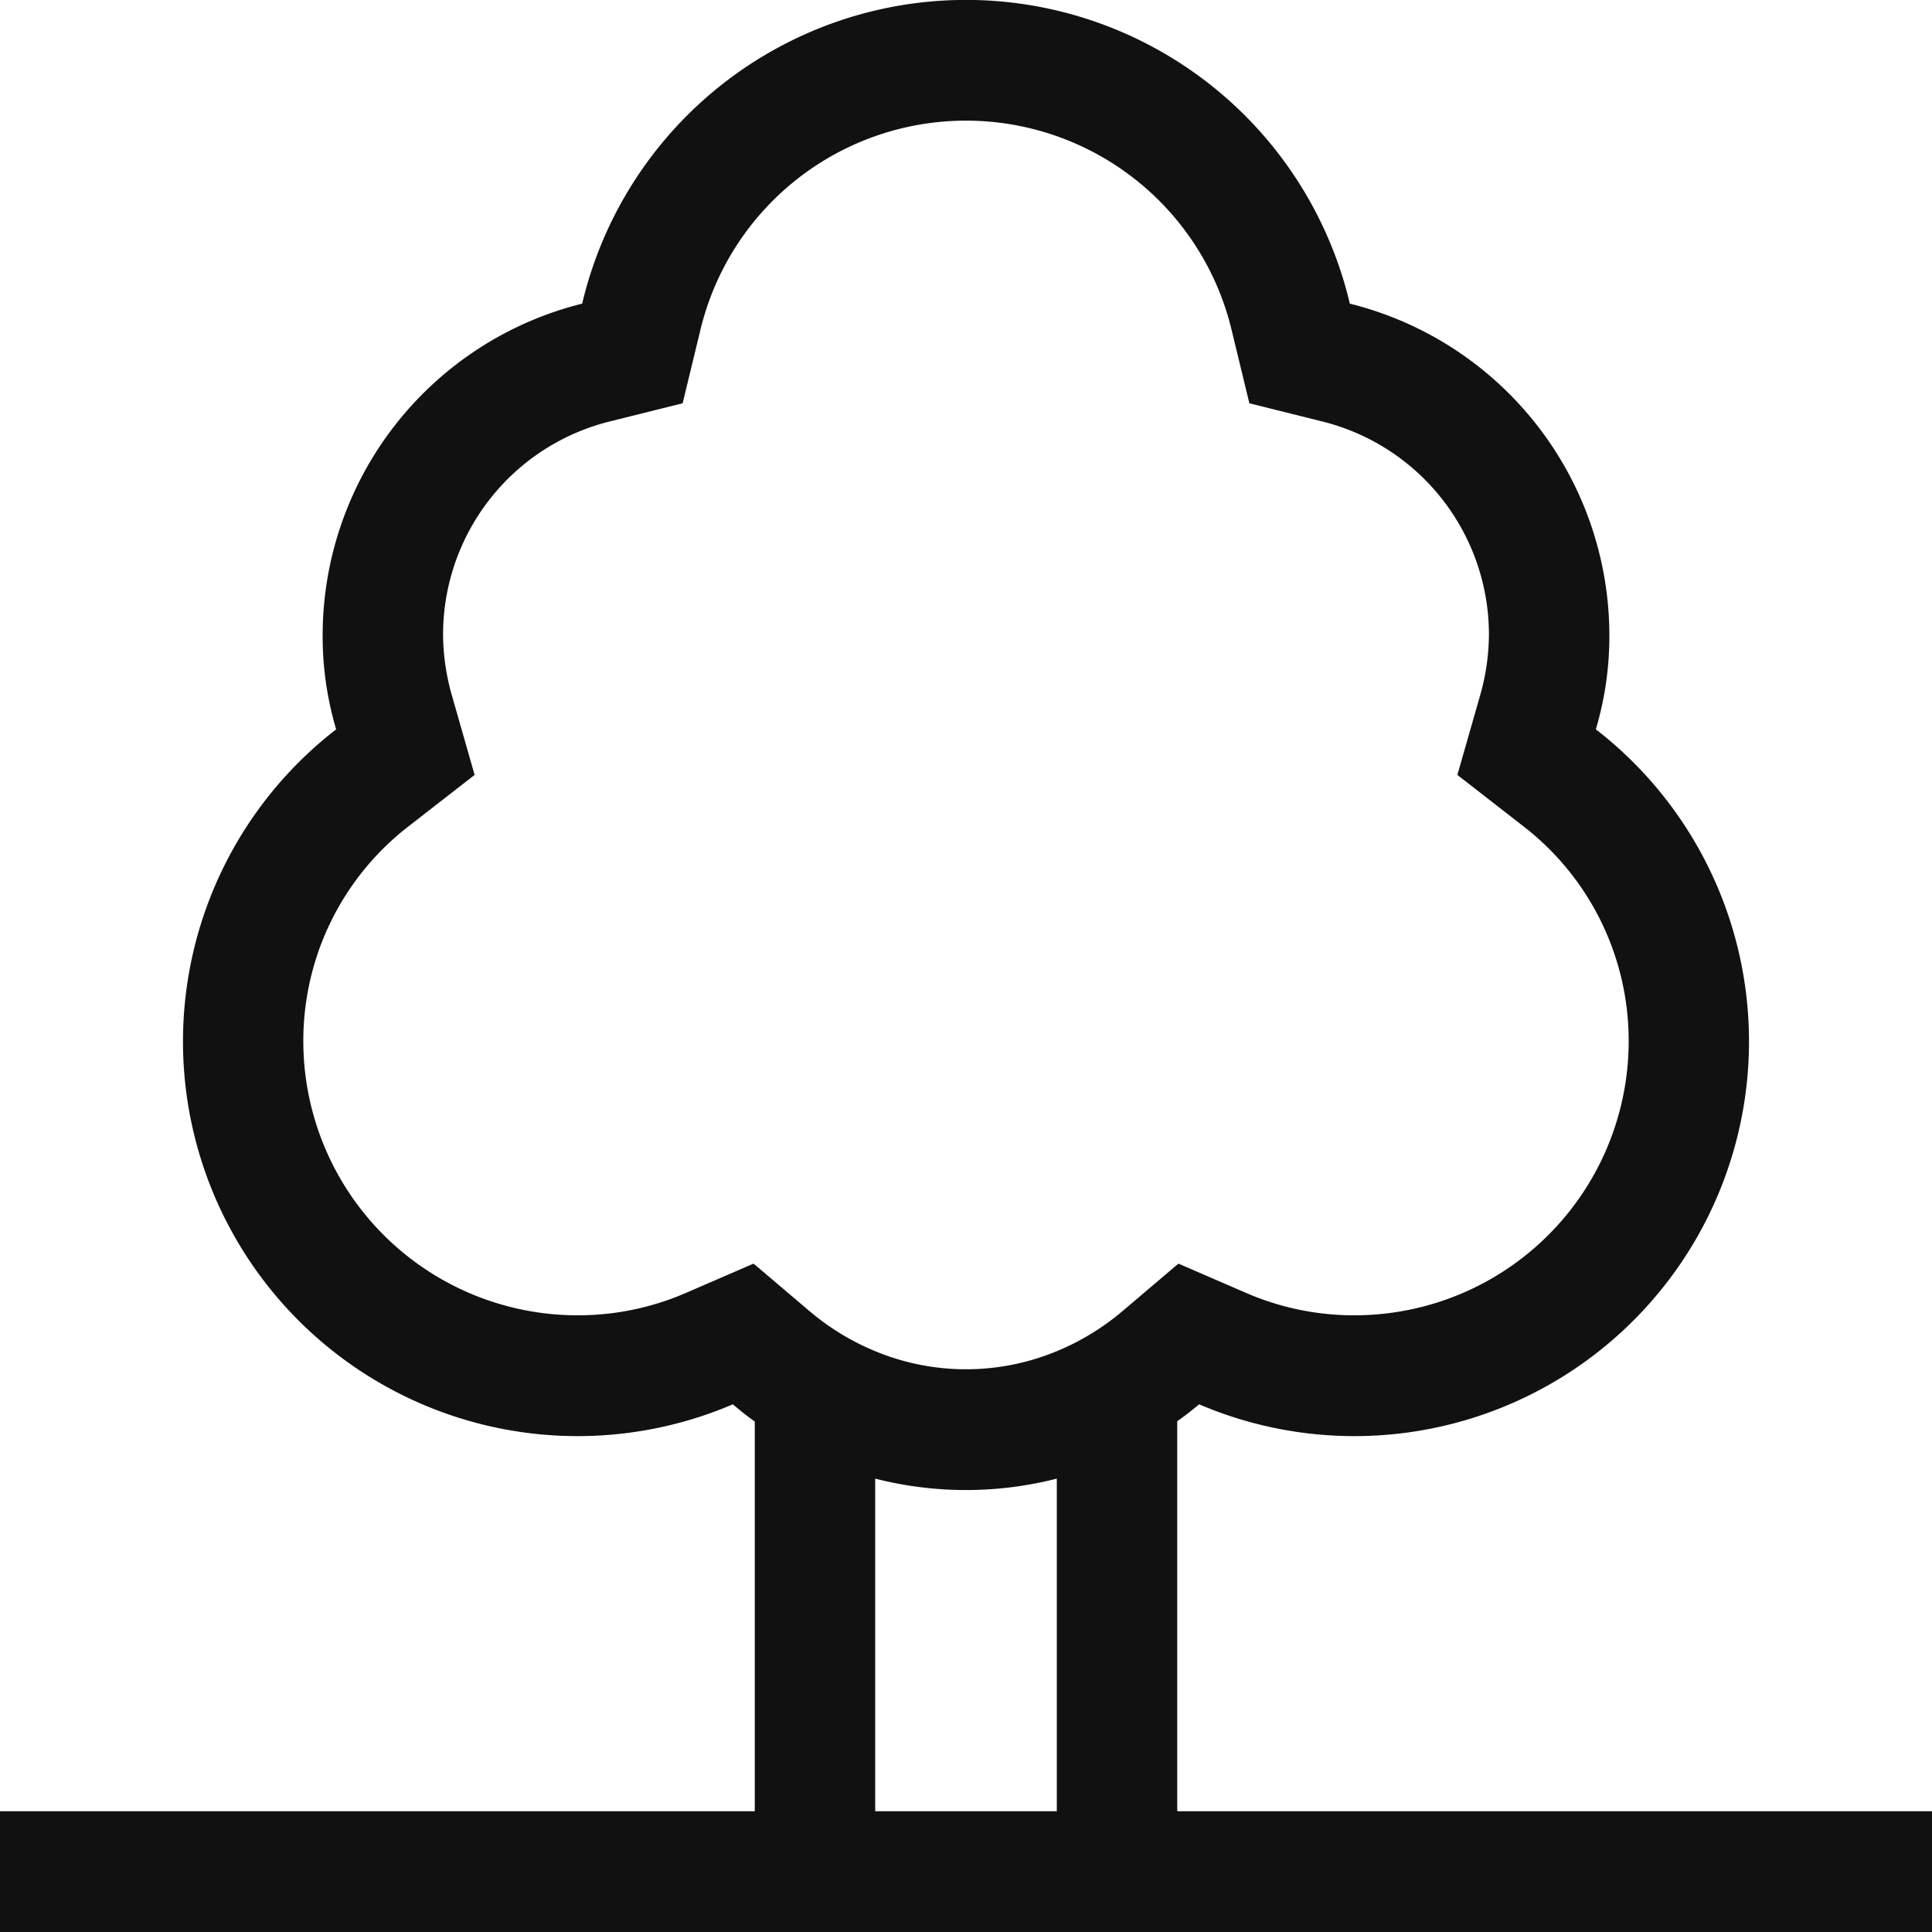 <svg id="icon-land.svg" xmlns="http://www.w3.org/2000/svg" width="30" height="30" viewBox="0 0 30 30">
  <defs>
    <style>
      .cls-1 {
        fill: #111;
        fill-rule: evenodd;
      }
    </style>
  </defs>
  <path id="land" class="cls-1" d="M1103.28,473.125v-6.056c0.12-.085.23-0.17,0.34-0.263a6.128,6.128,0,0,0,6.16-10.481,5.059,5.059,0,0,0,.21-1.463,5.311,5.311,0,0,0-4.03-5.147,6.124,6.124,0,0,0-11.92,0,5.311,5.311,0,0,0-4.03,5.147,5.059,5.059,0,0,0,.21,1.463,6.128,6.128,0,0,0,6.16,10.481c0.11,0.094.22,0.183,0.34,0.267v6.052H1085V475h30v-1.875h-11.72Zm-6.56-8.488-0.02-.015-1.06.459a4.208,4.208,0,0,1-1.68.343,4.258,4.258,0,0,1-4.25-4.252,4.208,4.208,0,0,1,1.66-3.361l1-.778-0.35-1.224a3.5,3.5,0,0,1-.14-0.947,3.411,3.411,0,0,1,2.61-3.323l1.11-.277,0.27-1.115a4.242,4.242,0,0,1,8.26,0l0.27,1.115,1.11,0.277a3.411,3.411,0,0,1,2.61,3.323,3.5,3.5,0,0,1-.14.947l-0.35,1.224,1,0.778a4.208,4.208,0,0,1,1.66,3.361,4.258,4.258,0,0,1-4.25,4.252,4.208,4.208,0,0,1-1.68-.343l-1.06-.459-0.02.015-0.87.739a3.844,3.844,0,0,1-1,.605,3.678,3.678,0,0,1-2.82,0,3.844,3.844,0,0,1-1-.605Zm1.87,8.488V467.96a5.7,5.7,0,0,0,2.82,0v5.165h-2.82Z" transform="translate(-1085 -445)"/>
</svg>
